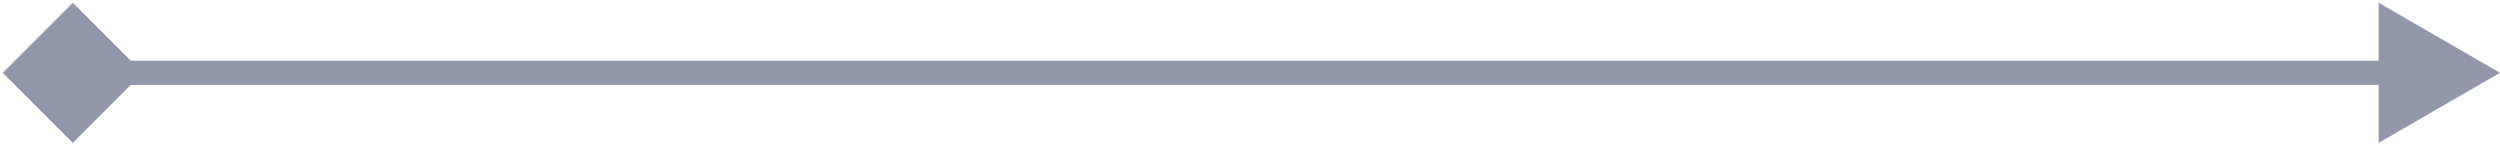 <svg width="206" height="12" viewBox="0 0 206 12" fill="none" xmlns="http://www.w3.org/2000/svg">
<path d="M0.226 6L6 11.774L11.774 6L6 0.226L0.226 6ZM206 6L196 0.226V11.774L206 6ZM6 6V7H197V6V5H6V6Z" fill="#9297AB"/>
</svg>
